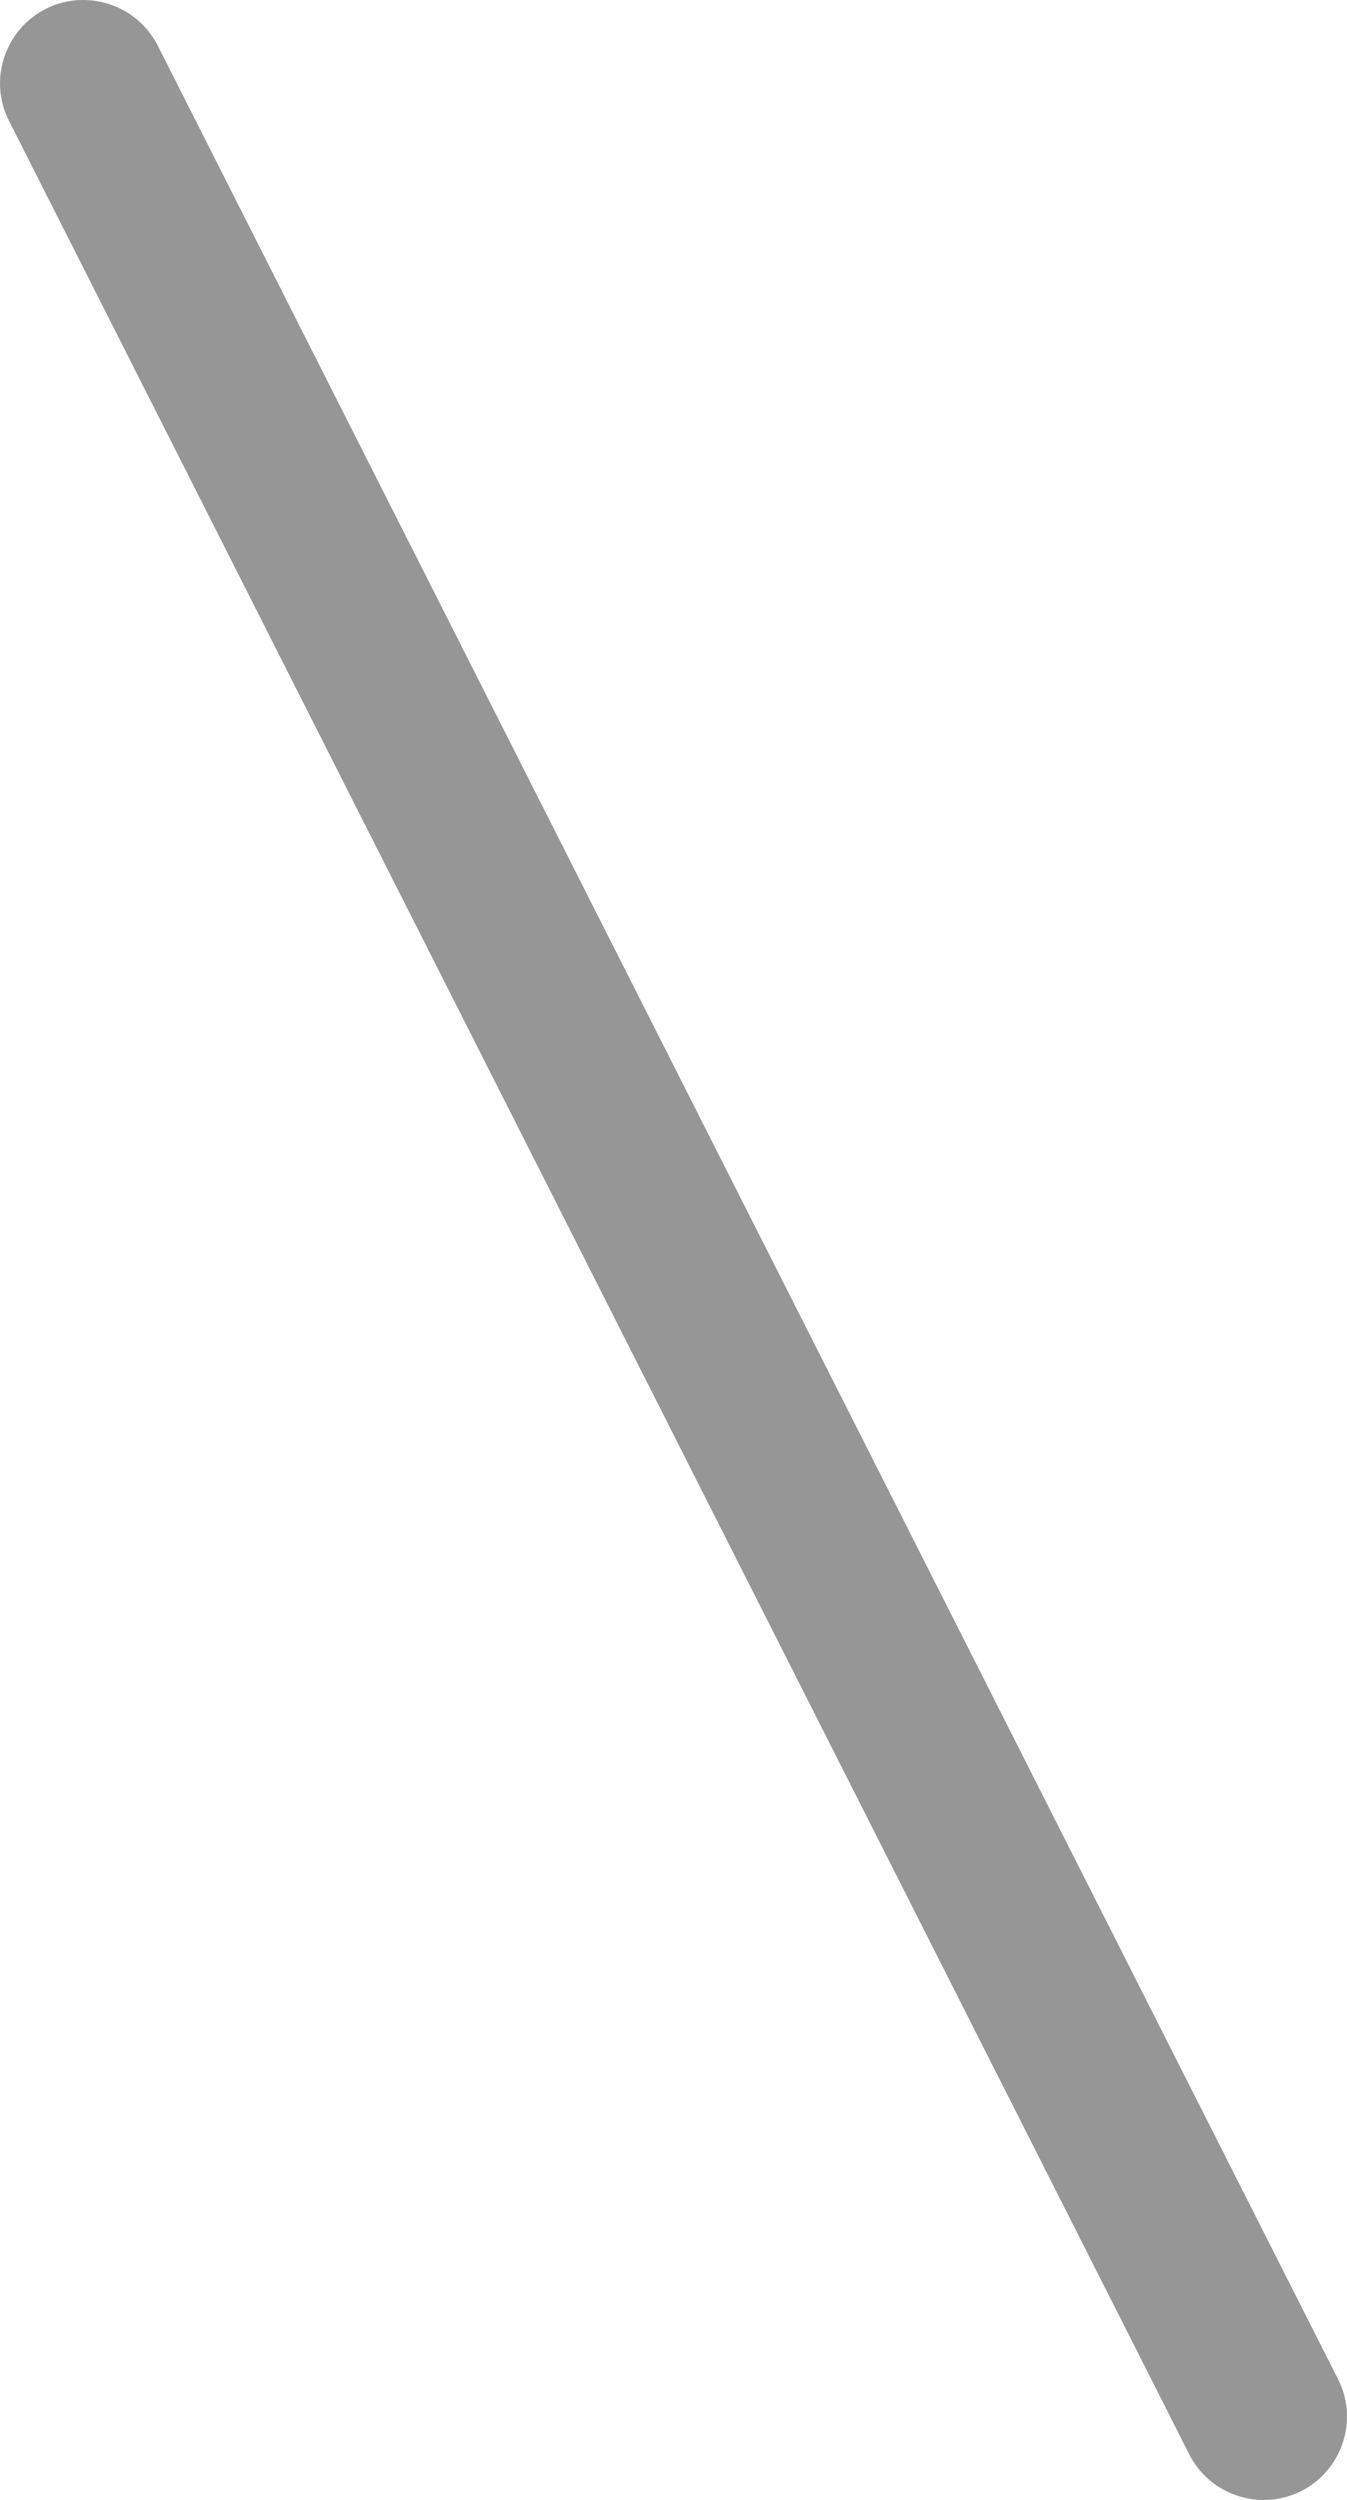 <?xml version="1.0" encoding="utf-8"?>
<!-- Generator: Adobe Illustrator 14.0.0, SVG Export Plug-In . SVG Version: 6.00 Build 43363)  -->
<!DOCTYPE svg PUBLIC "-//W3C//DTD SVG 1.1//EN" "http://www.w3.org/Graphics/SVG/1.1/DTD/svg11.dtd">
<svg version="1.1" id="レイヤー_1" xmlns="http://www.w3.org/2000/svg" xmlns:xlink="http://www.w3.org/1999/xlink" x="0px"
	 y="0px" width="8.085px" height="15px" viewBox="270.194 -12.997 8.085 15" enable-background="new 270.194 -12.997 8.085 15"
	 xml:space="preserve">
<path fill="#969696" d="M277.779,2.002c-0.184,0-0.359-0.101-0.447-0.274l-7.084-14c-0.125-0.246-0.025-0.547,0.221-0.672
	c0.246-0.123,0.547-0.025,0.672,0.221l7.084,14c0.125,0.246,0.025,0.547-0.221,0.672C277.931,1.985,277.855,2.002,277.779,2.002
	L277.779,2.002z"/>
</svg>
